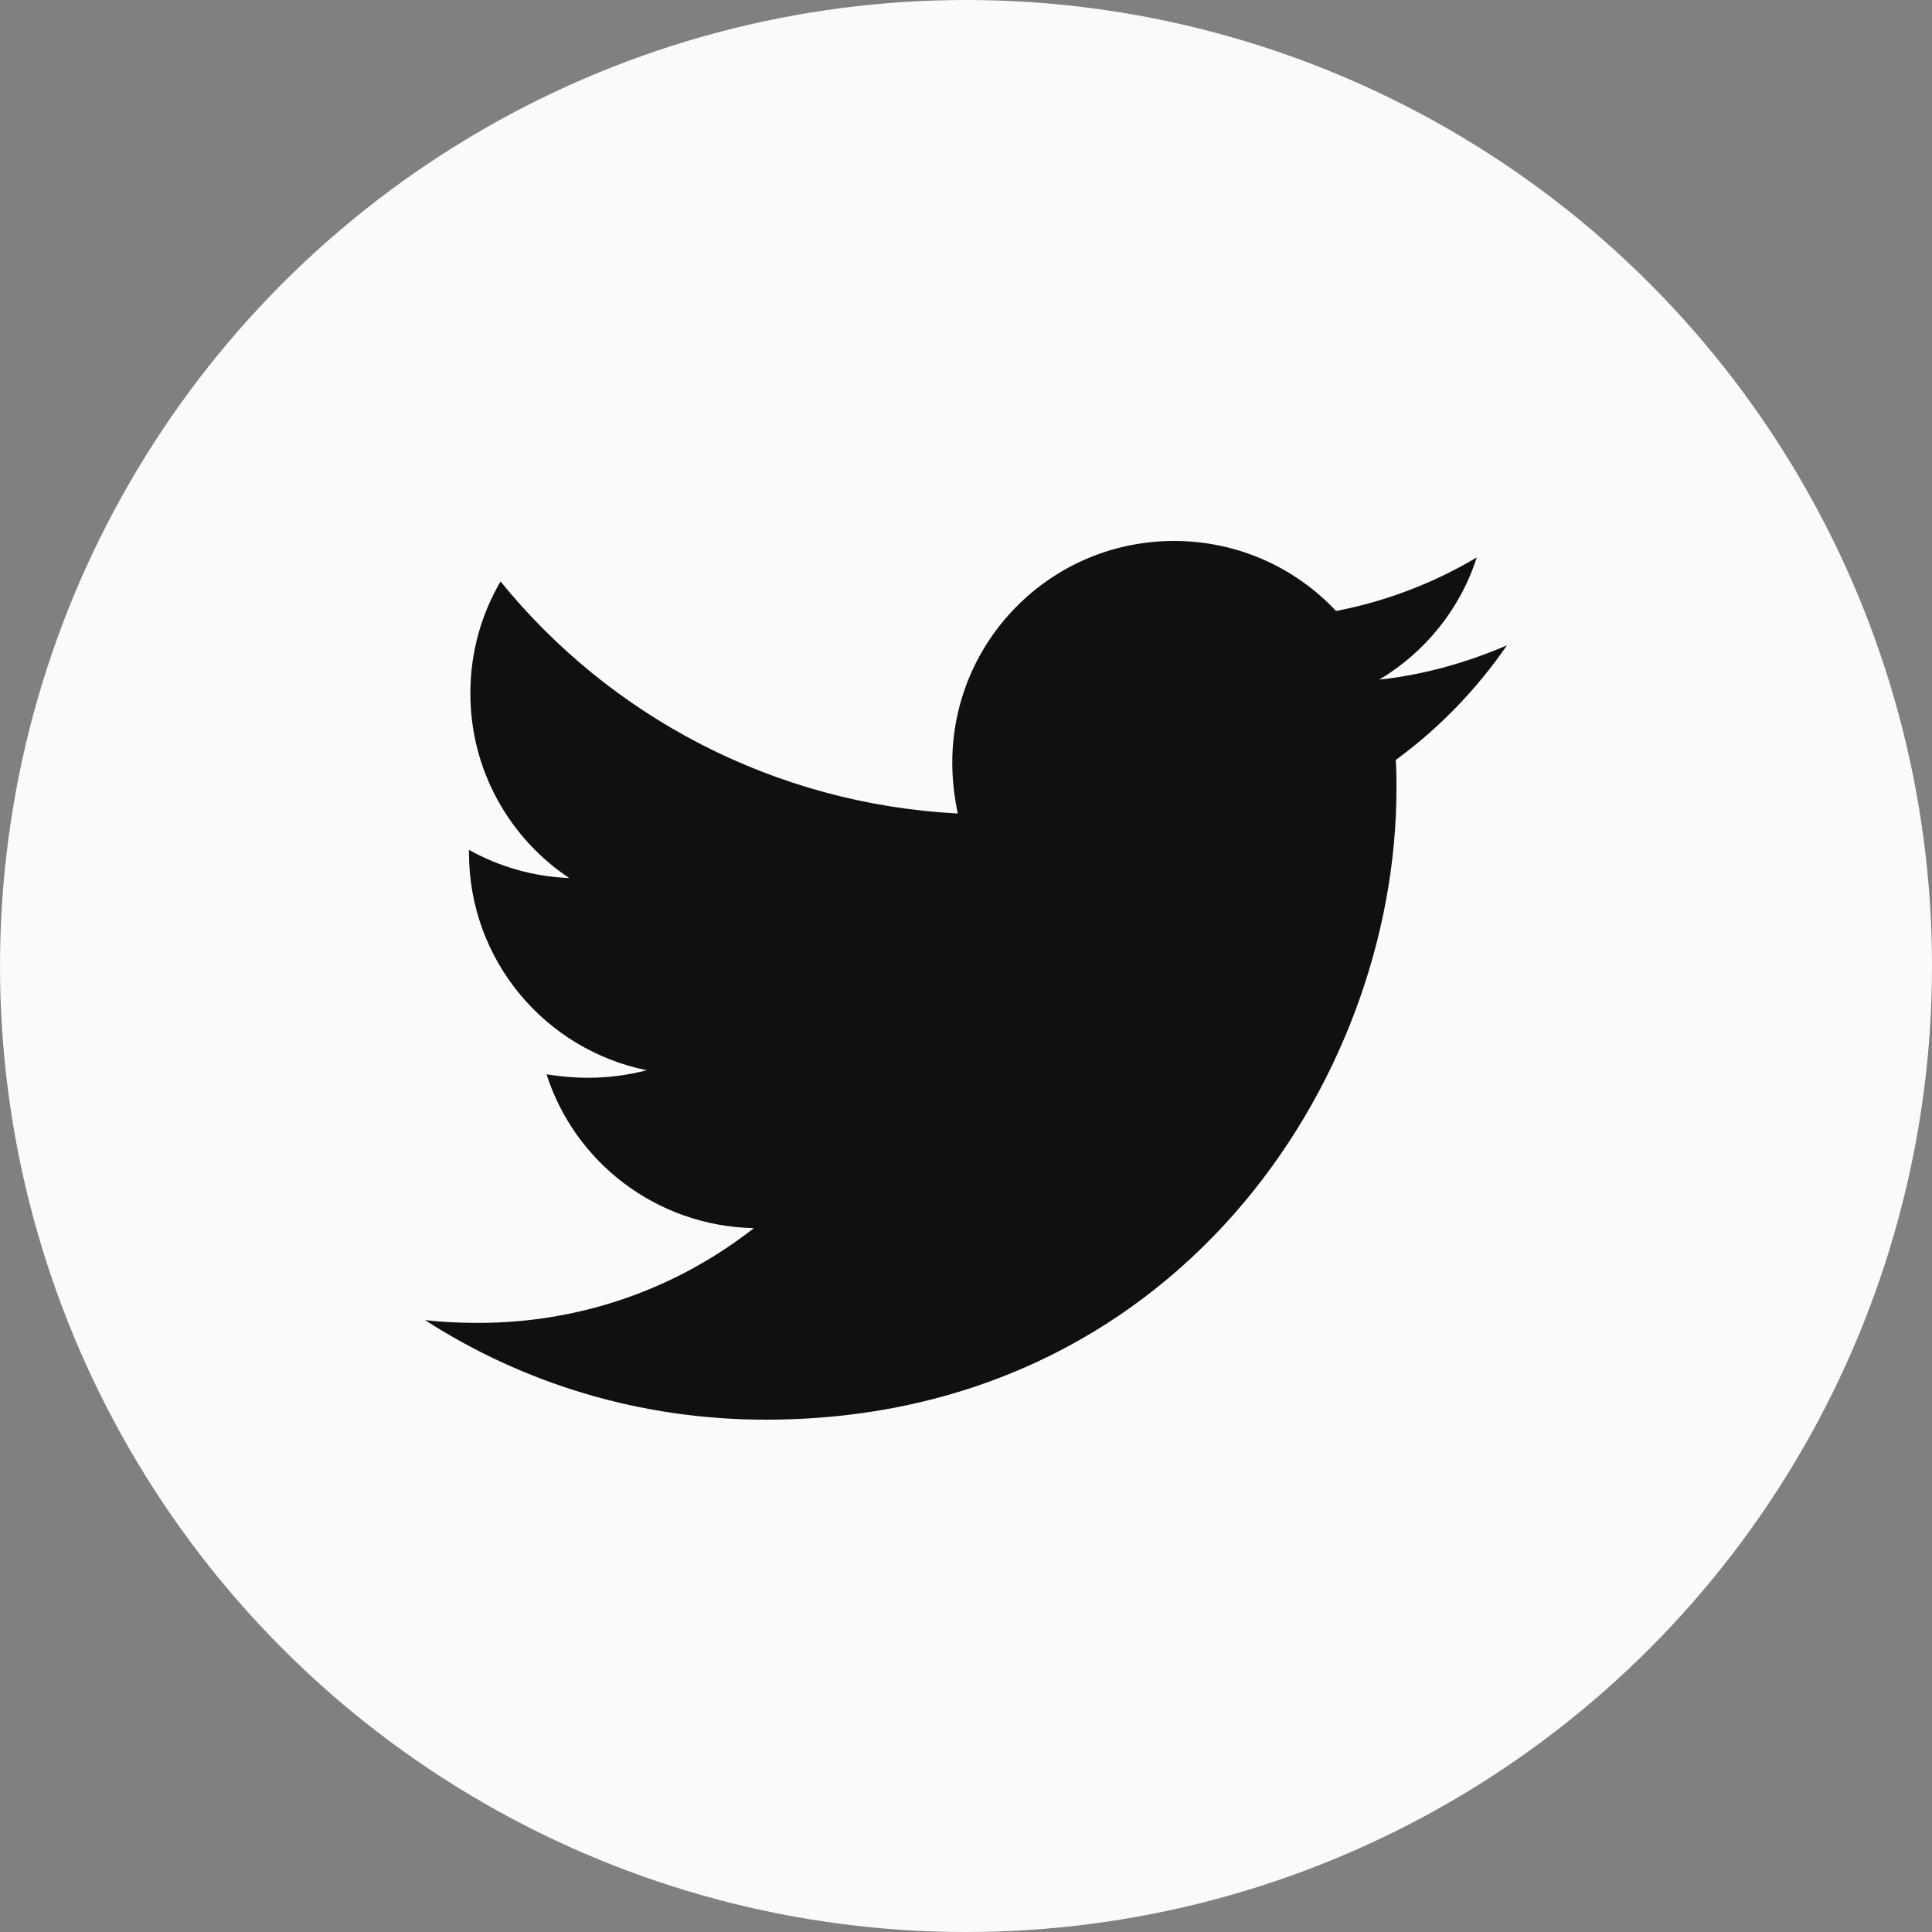 <?xml version="1.0" encoding="UTF-8"?>
<svg width="50px" height="50px" viewBox="0 0 50 50" version="1.1" xmlns="http://www.w3.org/2000/svg" xmlns:xlink="http://www.w3.org/1999/xlink">
    <rect x="0" y="0" width="50" height="50" fill="#808080" stroke="none"/>
    <title>Atom / 02.Icon / Social / Twitter</title>
    <g id="Atom-/-02.Icon-/-Social-/-Twitter" stroke="none" stroke-width="1" fill="none" fill-rule="evenodd">
        <circle id="Oval" fill="#fbf9f9" cx="25" cy="25" r="25"></circle>
        <path d="M36.122,19.668 C36.14,19.916 36.14,20.165 36.14,20.414 C36.14,28 30.366,36.741 19.812,36.741 C16.561,36.741 13.541,35.8 11,34.165 C11.462,34.218 11.906,34.236 12.386,34.236 C15.068,34.236 17.538,33.33 19.51,31.784 C16.987,31.731 14.873,30.079 14.145,27.805 C14.5,27.858 14.855,27.893 15.228,27.893 C15.744,27.893 16.259,27.822 16.739,27.698 C14.109,27.165 12.137,24.855 12.137,22.066 L12.137,21.995 C12.901,22.421 13.789,22.688 14.731,22.723 C13.185,21.693 12.173,19.934 12.173,17.944 C12.173,16.878 12.457,15.901 12.954,15.048 C15.779,18.53 20.025,20.805 24.787,21.053 C24.698,20.627 24.645,20.183 24.645,19.739 C24.645,16.576 27.203,14 30.383,14 C32.036,14 33.528,14.693 34.576,15.812 C35.873,15.563 37.117,15.084 38.218,14.426 C37.792,15.759 36.886,16.878 35.695,17.589 C36.85,17.465 37.97,17.145 39,16.701 C38.218,17.838 37.241,18.85 36.122,19.668 Z" id="twitter" fill="#101010"></path>
    </g>
</svg>